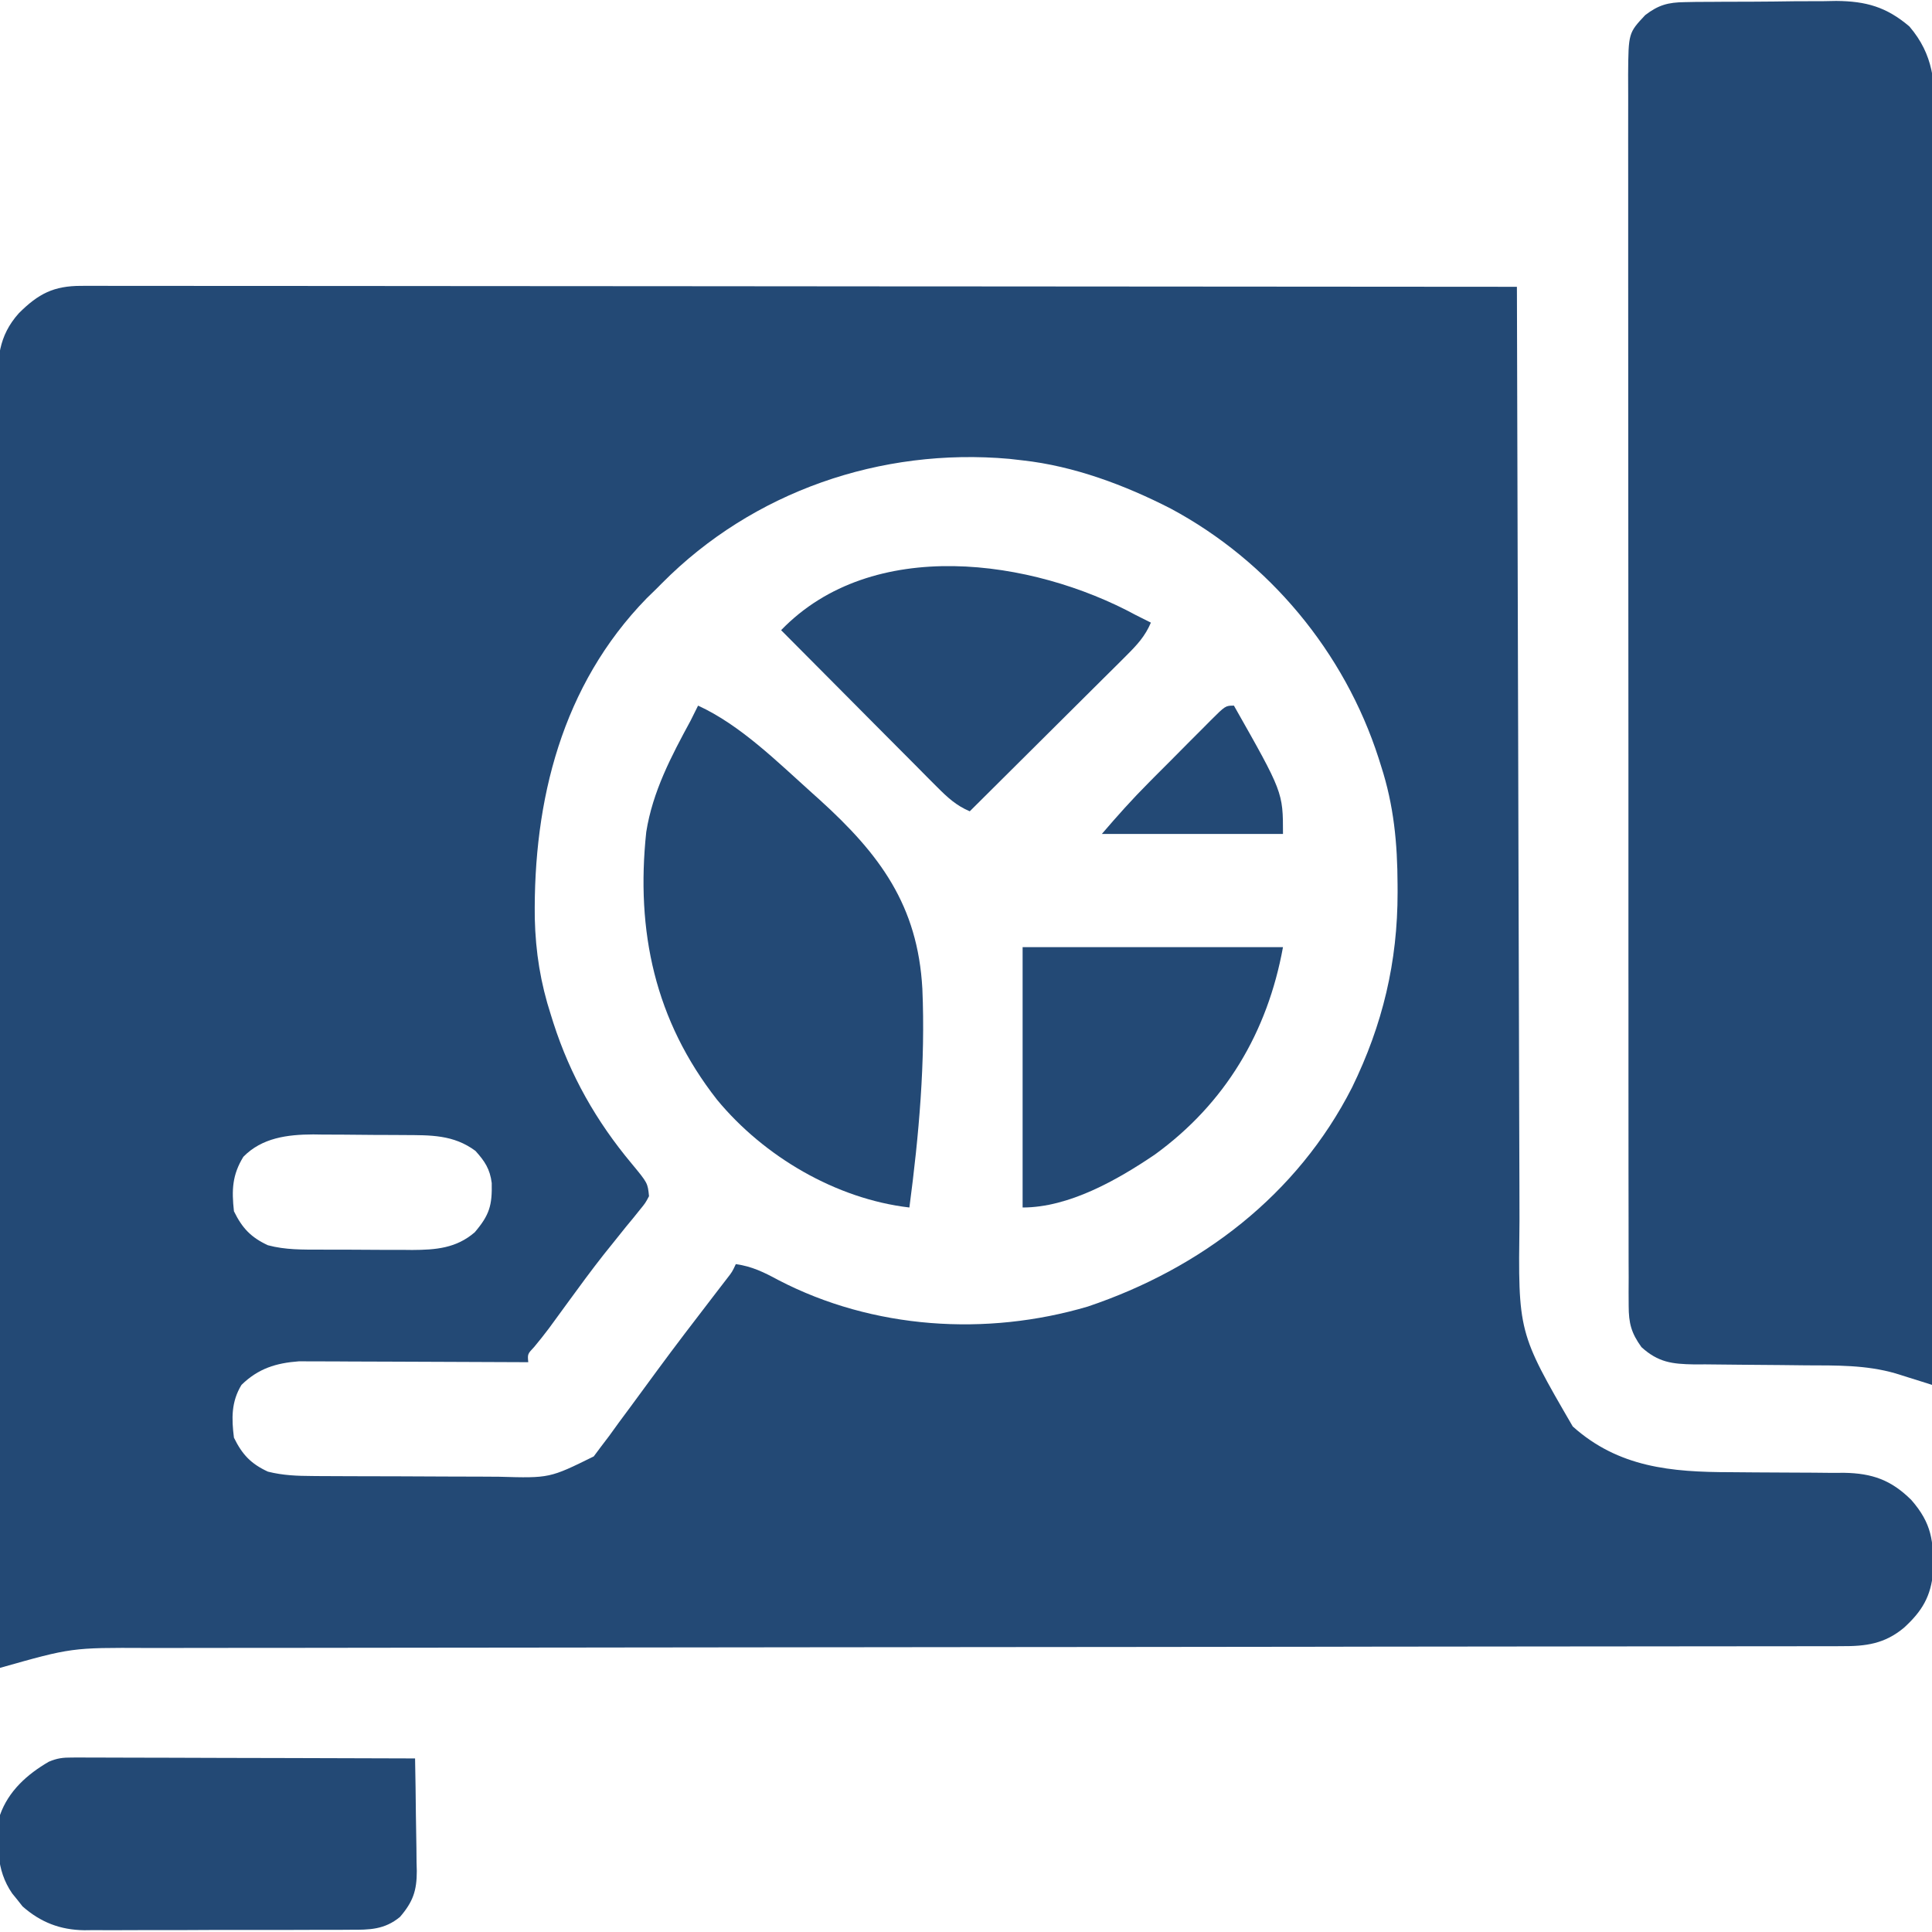 <svg width="56" height="56" viewBox="0 0 56 56" fill="none" xmlns="http://www.w3.org/2000/svg">
<g clip-path="url(#clip0_685_294)">
<path d="M2.355 8.286C2.427 8.285 2.499 8.285 2.573 8.285C2.816 8.284 3.058 8.285 3.3 8.286C3.475 8.286 3.65 8.286 3.825 8.286C4.306 8.285 4.788 8.286 5.27 8.287C5.789 8.288 6.308 8.288 6.827 8.288C7.726 8.287 8.626 8.288 9.526 8.289C10.826 8.291 12.127 8.292 13.428 8.292C15.538 8.293 17.648 8.294 19.758 8.296C21.808 8.298 23.858 8.3 25.908 8.301C26.098 8.301 26.098 8.301 26.291 8.301C26.924 8.301 27.558 8.301 28.192 8.302C33.451 8.304 38.71 8.308 43.968 8.313C43.969 8.374 43.969 8.436 43.969 8.5C43.978 12.176 43.988 15.851 43.999 19.526C44.001 19.968 44.002 20.41 44.003 20.852C44.004 20.983 44.004 20.983 44.004 21.118C44.008 22.54 44.012 23.962 44.015 25.384C44.019 26.845 44.023 28.305 44.028 29.765C44.031 30.665 44.033 31.566 44.035 32.466C44.036 33.084 44.038 33.703 44.041 34.321C44.042 34.677 44.043 35.033 44.043 35.389C44.003 38.619 44.003 38.619 45.587 41.347C46.915 42.536 48.446 42.67 50.152 42.672C50.394 42.674 50.636 42.676 50.878 42.678C51.256 42.681 51.633 42.684 52.011 42.684C52.378 42.684 52.745 42.688 53.112 42.692C53.28 42.691 53.28 42.691 53.452 42.69C54.268 42.704 54.817 42.898 55.401 43.478C55.995 44.159 56.049 44.668 56.033 45.556C55.97 46.274 55.712 46.702 55.186 47.182C54.627 47.647 54.089 47.72 53.377 47.715C53.245 47.716 53.245 47.716 53.111 47.717C52.816 47.718 52.521 47.717 52.226 47.717C52.013 47.717 51.8 47.717 51.586 47.718C50.999 47.719 50.413 47.719 49.826 47.719C49.193 47.719 48.56 47.72 47.928 47.721C46.831 47.723 45.734 47.724 44.638 47.724C43.05 47.725 41.463 47.727 39.875 47.729C39.136 47.73 38.396 47.731 37.656 47.733C37.582 47.733 37.508 47.733 37.432 47.733C35.669 47.735 33.906 47.737 32.143 47.739C32.065 47.739 31.988 47.739 31.909 47.739C30.736 47.74 29.563 47.741 28.389 47.742C27.14 47.743 25.891 47.745 24.642 47.746C24.565 47.746 24.488 47.746 24.408 47.746C22.65 47.748 20.892 47.749 19.134 47.752C19.023 47.752 19.023 47.752 18.91 47.752C18.172 47.753 17.433 47.754 16.694 47.755C15.039 47.758 13.383 47.76 11.727 47.76C10.641 47.761 9.556 47.762 8.471 47.764C7.845 47.765 7.219 47.766 6.593 47.765C6.019 47.765 5.445 47.766 4.872 47.767C4.665 47.768 4.458 47.768 4.251 47.767C2.076 47.757 2.076 47.757 -0 48.344C-0.013 43.468 -0.022 38.592 -0.028 33.716C-0.029 33.141 -0.03 32.565 -0.03 31.99C-0.03 31.818 -0.03 31.818 -0.031 31.642C-0.033 29.787 -0.037 27.931 -0.042 26.075C-0.048 24.172 -0.051 22.268 -0.052 20.364C-0.052 19.189 -0.055 18.014 -0.059 16.839C-0.062 16.034 -0.063 15.228 -0.062 14.422C-0.062 13.958 -0.062 13.493 -0.065 13.028C-0.068 12.602 -0.068 12.177 -0.066 11.751C-0.066 11.597 -0.067 11.443 -0.069 11.289C-0.078 10.417 -0.054 9.748 0.547 9.078C1.112 8.514 1.556 8.285 2.355 8.286ZM19.189 16.903C19.137 16.956 19.085 17.008 19.031 17.062C18.936 17.155 18.84 17.248 18.742 17.344C16.286 19.866 15.457 23.2 15.501 26.622C15.525 27.602 15.667 28.491 15.969 29.422C15.992 29.496 16.015 29.571 16.04 29.648C16.531 31.174 17.282 32.499 18.31 33.729C18.774 34.29 18.774 34.29 18.812 34.672C18.708 34.869 18.708 34.869 18.542 35.072C18.48 35.149 18.419 35.226 18.355 35.305C18.287 35.387 18.219 35.469 18.149 35.554C18.008 35.73 17.867 35.906 17.726 36.082C17.652 36.173 17.579 36.264 17.504 36.358C17.14 36.82 16.793 37.294 16.447 37.769C16.323 37.939 16.198 38.11 16.074 38.28C16.018 38.356 15.962 38.433 15.905 38.511C15.771 38.691 15.63 38.865 15.487 39.038C15.29 39.247 15.29 39.247 15.312 39.484C15.226 39.484 15.14 39.483 15.052 39.483C14.239 39.478 13.427 39.475 12.614 39.473C12.196 39.472 11.778 39.47 11.361 39.468C10.957 39.465 10.554 39.464 10.15 39.464C9.997 39.463 9.843 39.462 9.69 39.461C9.474 39.46 9.258 39.46 9.042 39.46C8.919 39.459 8.796 39.459 8.67 39.458C7.998 39.508 7.487 39.667 7 40.141C6.702 40.629 6.71 41.115 6.781 41.672C7.021 42.161 7.272 42.428 7.765 42.656C8.201 42.766 8.613 42.781 9.062 42.783C9.171 42.784 9.171 42.784 9.283 42.785C9.524 42.786 9.765 42.787 10.006 42.788C10.13 42.788 10.13 42.788 10.257 42.789C10.695 42.79 11.133 42.791 11.571 42.792C12.021 42.792 12.471 42.795 12.921 42.798C13.269 42.8 13.617 42.801 13.966 42.801C14.132 42.801 14.297 42.802 14.463 42.804C15.931 42.846 15.931 42.846 17.21 42.215C17.31 42.082 17.31 42.082 17.411 41.945C17.492 41.838 17.574 41.73 17.658 41.62C17.751 41.491 17.844 41.363 17.937 41.234C18.051 41.081 18.164 40.927 18.278 40.774C18.535 40.426 18.791 40.078 19.046 39.728C19.575 39.008 20.119 38.299 20.664 37.59C20.735 37.498 20.806 37.405 20.879 37.31C20.942 37.228 21.005 37.146 21.07 37.062C21.224 36.864 21.224 36.864 21.328 36.641C21.8 36.707 22.148 36.88 22.565 37.105C25.302 38.528 28.587 38.74 31.531 37.871C34.803 36.769 37.603 34.641 39.19 31.52C40.077 29.703 40.512 27.883 40.51 25.86C40.51 25.788 40.509 25.716 40.509 25.642C40.505 24.441 40.401 23.345 40.031 22.203C40.008 22.129 39.984 22.054 39.96 21.977C38.97 18.902 36.782 16.266 33.931 14.74C32.604 14.06 31.129 13.508 29.64 13.344C29.513 13.329 29.386 13.315 29.255 13.3C25.532 12.969 21.826 14.245 19.189 16.903ZM7.054 33.53C6.73 34.058 6.713 34.496 6.781 35.109C7.021 35.598 7.272 35.865 7.765 36.094C8.272 36.23 8.775 36.221 9.296 36.221C9.39 36.222 9.485 36.222 9.582 36.223C9.782 36.223 9.981 36.223 10.181 36.223C10.484 36.224 10.788 36.226 11.091 36.228C11.286 36.228 11.48 36.228 11.675 36.228C11.81 36.23 11.81 36.23 11.947 36.231C12.631 36.228 13.224 36.182 13.761 35.718C14.191 35.213 14.267 34.935 14.253 34.29C14.202 33.885 14.052 33.659 13.781 33.359C13.143 32.885 12.474 32.904 11.711 32.9C11.57 32.899 11.57 32.899 11.427 32.898C11.228 32.897 11.03 32.896 10.831 32.896C10.53 32.895 10.229 32.891 9.927 32.888C9.734 32.887 9.54 32.886 9.346 32.886C9.257 32.885 9.168 32.883 9.077 32.882C8.33 32.885 7.593 32.979 7.054 33.53Z" fill="#234975"/>
<path d="M48.831 0.062C48.948 0.06 49.065 0.058 49.185 0.055C49.311 0.055 49.436 0.055 49.565 0.054C49.695 0.053 49.825 0.052 49.96 0.051C50.235 0.049 50.51 0.049 50.786 0.049C51.205 0.048 51.623 0.042 52.042 0.036C52.31 0.035 52.578 0.034 52.846 0.034C52.971 0.031 53.095 0.029 53.223 0.027C54.089 0.034 54.679 0.201 55.344 0.766C56.048 1.589 56.093 2.4 56.079 3.444C56.079 3.603 56.08 3.762 56.081 3.921C56.082 4.355 56.079 4.789 56.076 5.223C56.073 5.692 56.074 6.161 56.075 6.63C56.075 7.441 56.073 8.253 56.069 9.065C56.064 10.238 56.062 11.412 56.061 12.585C56.06 14.489 56.056 16.393 56.049 18.297C56.043 20.147 56.039 21.996 56.036 23.845C56.036 23.959 56.036 24.073 56.035 24.191C56.035 24.763 56.034 25.335 56.033 25.907C56.026 30.652 56.015 35.396 56 40.141C55.903 40.11 55.806 40.079 55.707 40.048C55.579 40.008 55.452 39.968 55.32 39.927C55.194 39.887 55.068 39.848 54.938 39.807C54.087 39.562 53.228 39.578 52.348 39.575C52.11 39.572 51.872 39.569 51.634 39.567C51.263 39.563 50.891 39.56 50.52 39.558C50.158 39.556 49.797 39.552 49.436 39.547C49.325 39.547 49.215 39.548 49.1 39.548C48.469 39.537 48.065 39.49 47.578 39.047C47.282 38.636 47.209 38.354 47.208 37.85C47.207 37.719 47.206 37.588 47.206 37.453C47.206 37.31 47.207 37.166 47.208 37.019C47.207 36.864 47.206 36.71 47.206 36.556C47.204 36.132 47.205 35.708 47.205 35.284C47.206 34.826 47.205 34.369 47.203 33.912C47.202 33.016 47.202 32.12 47.202 31.224C47.203 30.497 47.202 29.768 47.202 29.041C47.202 28.937 47.202 28.833 47.202 28.727C47.201 28.516 47.201 28.306 47.201 28.096C47.2 26.122 47.2 24.149 47.201 22.176C47.202 20.37 47.201 18.564 47.198 16.758C47.196 14.904 47.195 13.05 47.195 11.197C47.196 10.156 47.196 9.115 47.194 8.074C47.192 7.188 47.192 6.302 47.194 5.416C47.195 4.963 47.195 4.511 47.193 4.059C47.192 3.645 47.192 3.231 47.194 2.817C47.195 2.596 47.194 2.376 47.192 2.155C47.202 0.956 47.202 0.956 47.687 0.438C48.072 0.143 48.352 0.068 48.831 0.062Z" fill="#234975"/>
<path d="M20.234 20.453C21.463 21.015 22.543 22.093 23.543 22.989C23.643 23.079 23.643 23.079 23.746 23.171C25.502 24.761 26.602 26.239 26.735 28.66C26.826 30.773 26.636 32.907 26.359 35C24.234 34.752 22.143 33.524 20.783 31.875C18.986 29.582 18.425 26.999 18.732 24.115C18.917 22.945 19.457 21.92 20.016 20.891C20.089 20.745 20.163 20.599 20.234 20.453Z" fill="#234975"/>
<path d="M2.088 50.943C2.176 50.942 2.264 50.942 2.355 50.942C2.45 50.942 2.546 50.943 2.644 50.944C2.746 50.944 2.847 50.944 2.952 50.944C3.287 50.944 3.621 50.946 3.956 50.947C4.189 50.948 4.421 50.948 4.653 50.948C5.265 50.949 5.876 50.951 6.488 50.954C7.111 50.956 7.735 50.957 8.359 50.958C9.583 50.961 10.807 50.964 12.031 50.969C12.042 51.518 12.05 52.066 12.055 52.615C12.058 52.802 12.061 52.988 12.064 53.175C12.07 53.443 12.072 53.712 12.074 53.981C12.076 54.064 12.079 54.146 12.081 54.232C12.081 54.797 11.975 55.12 11.594 55.563C11.144 55.935 10.707 55.938 10.145 55.935C10.056 55.936 9.967 55.936 9.875 55.937C9.58 55.939 9.285 55.939 8.991 55.938C8.785 55.939 8.58 55.939 8.374 55.94C7.943 55.941 7.513 55.941 7.082 55.94C6.531 55.938 5.981 55.941 5.43 55.944C5.006 55.946 4.581 55.946 4.156 55.945C3.953 55.945 3.751 55.946 3.548 55.947C3.263 55.949 2.979 55.947 2.694 55.946C2.611 55.947 2.528 55.948 2.443 55.949C1.747 55.939 1.179 55.721 0.654 55.258C0.605 55.196 0.556 55.134 0.506 55.07C0.456 55.008 0.405 54.946 0.353 54.882C-0.129 54.182 -0.084 53.43 0 52.609C0.244 51.916 0.788 51.428 1.414 51.065C1.659 50.961 1.823 50.942 2.088 50.943Z" fill="#234975"/>
<path d="M32.922 17.828C33.067 17.902 33.213 17.975 33.359 18.047C33.192 18.442 32.957 18.694 32.654 18.996C32.553 19.097 32.453 19.197 32.349 19.301C32.239 19.41 32.129 19.519 32.019 19.628C31.906 19.74 31.794 19.852 31.681 19.964C31.386 20.259 31.09 20.553 30.793 20.847C30.491 21.147 30.189 21.448 29.887 21.748C29.295 22.338 28.703 22.927 28.109 23.516C27.714 23.348 27.462 23.113 27.16 22.81C27.06 22.709 26.959 22.609 26.855 22.505C26.746 22.395 26.637 22.285 26.529 22.175C26.416 22.062 26.304 21.95 26.192 21.837C25.897 21.542 25.603 21.246 25.309 20.95C25.009 20.647 24.709 20.345 24.408 20.043C23.818 19.451 23.229 18.859 22.641 18.266C25.284 15.527 29.922 16.201 32.922 17.828Z" fill="#234975"/>
<path d="M29.641 27.453C32.131 27.453 34.622 27.453 37.188 27.453C36.739 29.921 35.516 31.985 33.469 33.469C32.384 34.203 30.985 35 29.641 35C29.641 32.51 29.641 30.019 29.641 27.453Z" fill="#234975"/>
<path d="M35.766 20.453C37.188 22.963 37.188 22.963 37.188 24.172C35.455 24.172 33.722 24.172 31.938 24.172C32.379 23.657 32.819 23.164 33.296 22.686C33.36 22.621 33.424 22.557 33.49 22.49C33.624 22.355 33.759 22.221 33.893 22.087C34.099 21.88 34.305 21.673 34.51 21.465C34.641 21.334 34.772 21.203 34.903 21.072C34.964 21.01 35.025 20.948 35.089 20.884C35.522 20.453 35.522 20.453 35.766 20.453Z" fill="#234975"/>
</g>
<defs>
<clipPath id="clip0_685_294">
<rect width="56" height="56" fill="white"/>
</clipPath>
</defs>
</svg>
